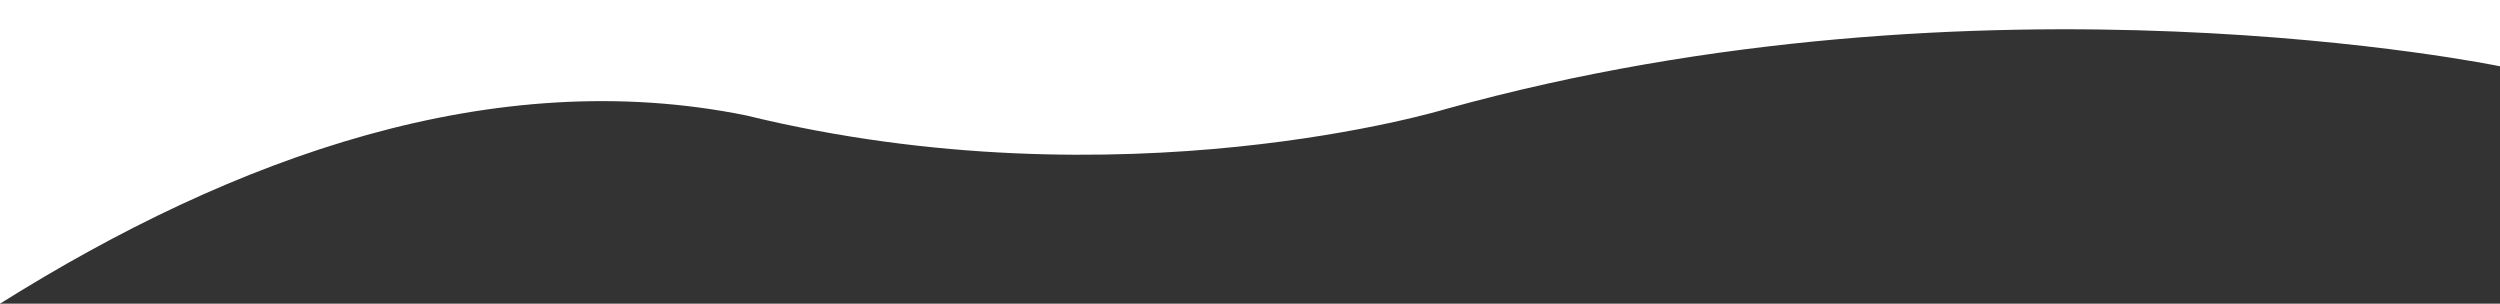 <svg xmlns="http://www.w3.org/2000/svg" viewBox="0 0 1270.67 154.35"><rect x="0" y="0" width="1270.67" height="154.35" fill="#333333" stroke="none"/><defs><style>.cls-1{fill:#fff;}</style></defs><title>wave</title><g id="Calque_2" data-name="Calque 2"><g id="Calque_1-2" data-name="Calque 1"><path class="cls-1" d="M0,0H1270.67V33.69s-262-54.35-535.88,21.74c0,0-164.13,50-355.44,3.26C251.09,32.6,119.57,79.34,0,154.35Z"/></g></g></svg>